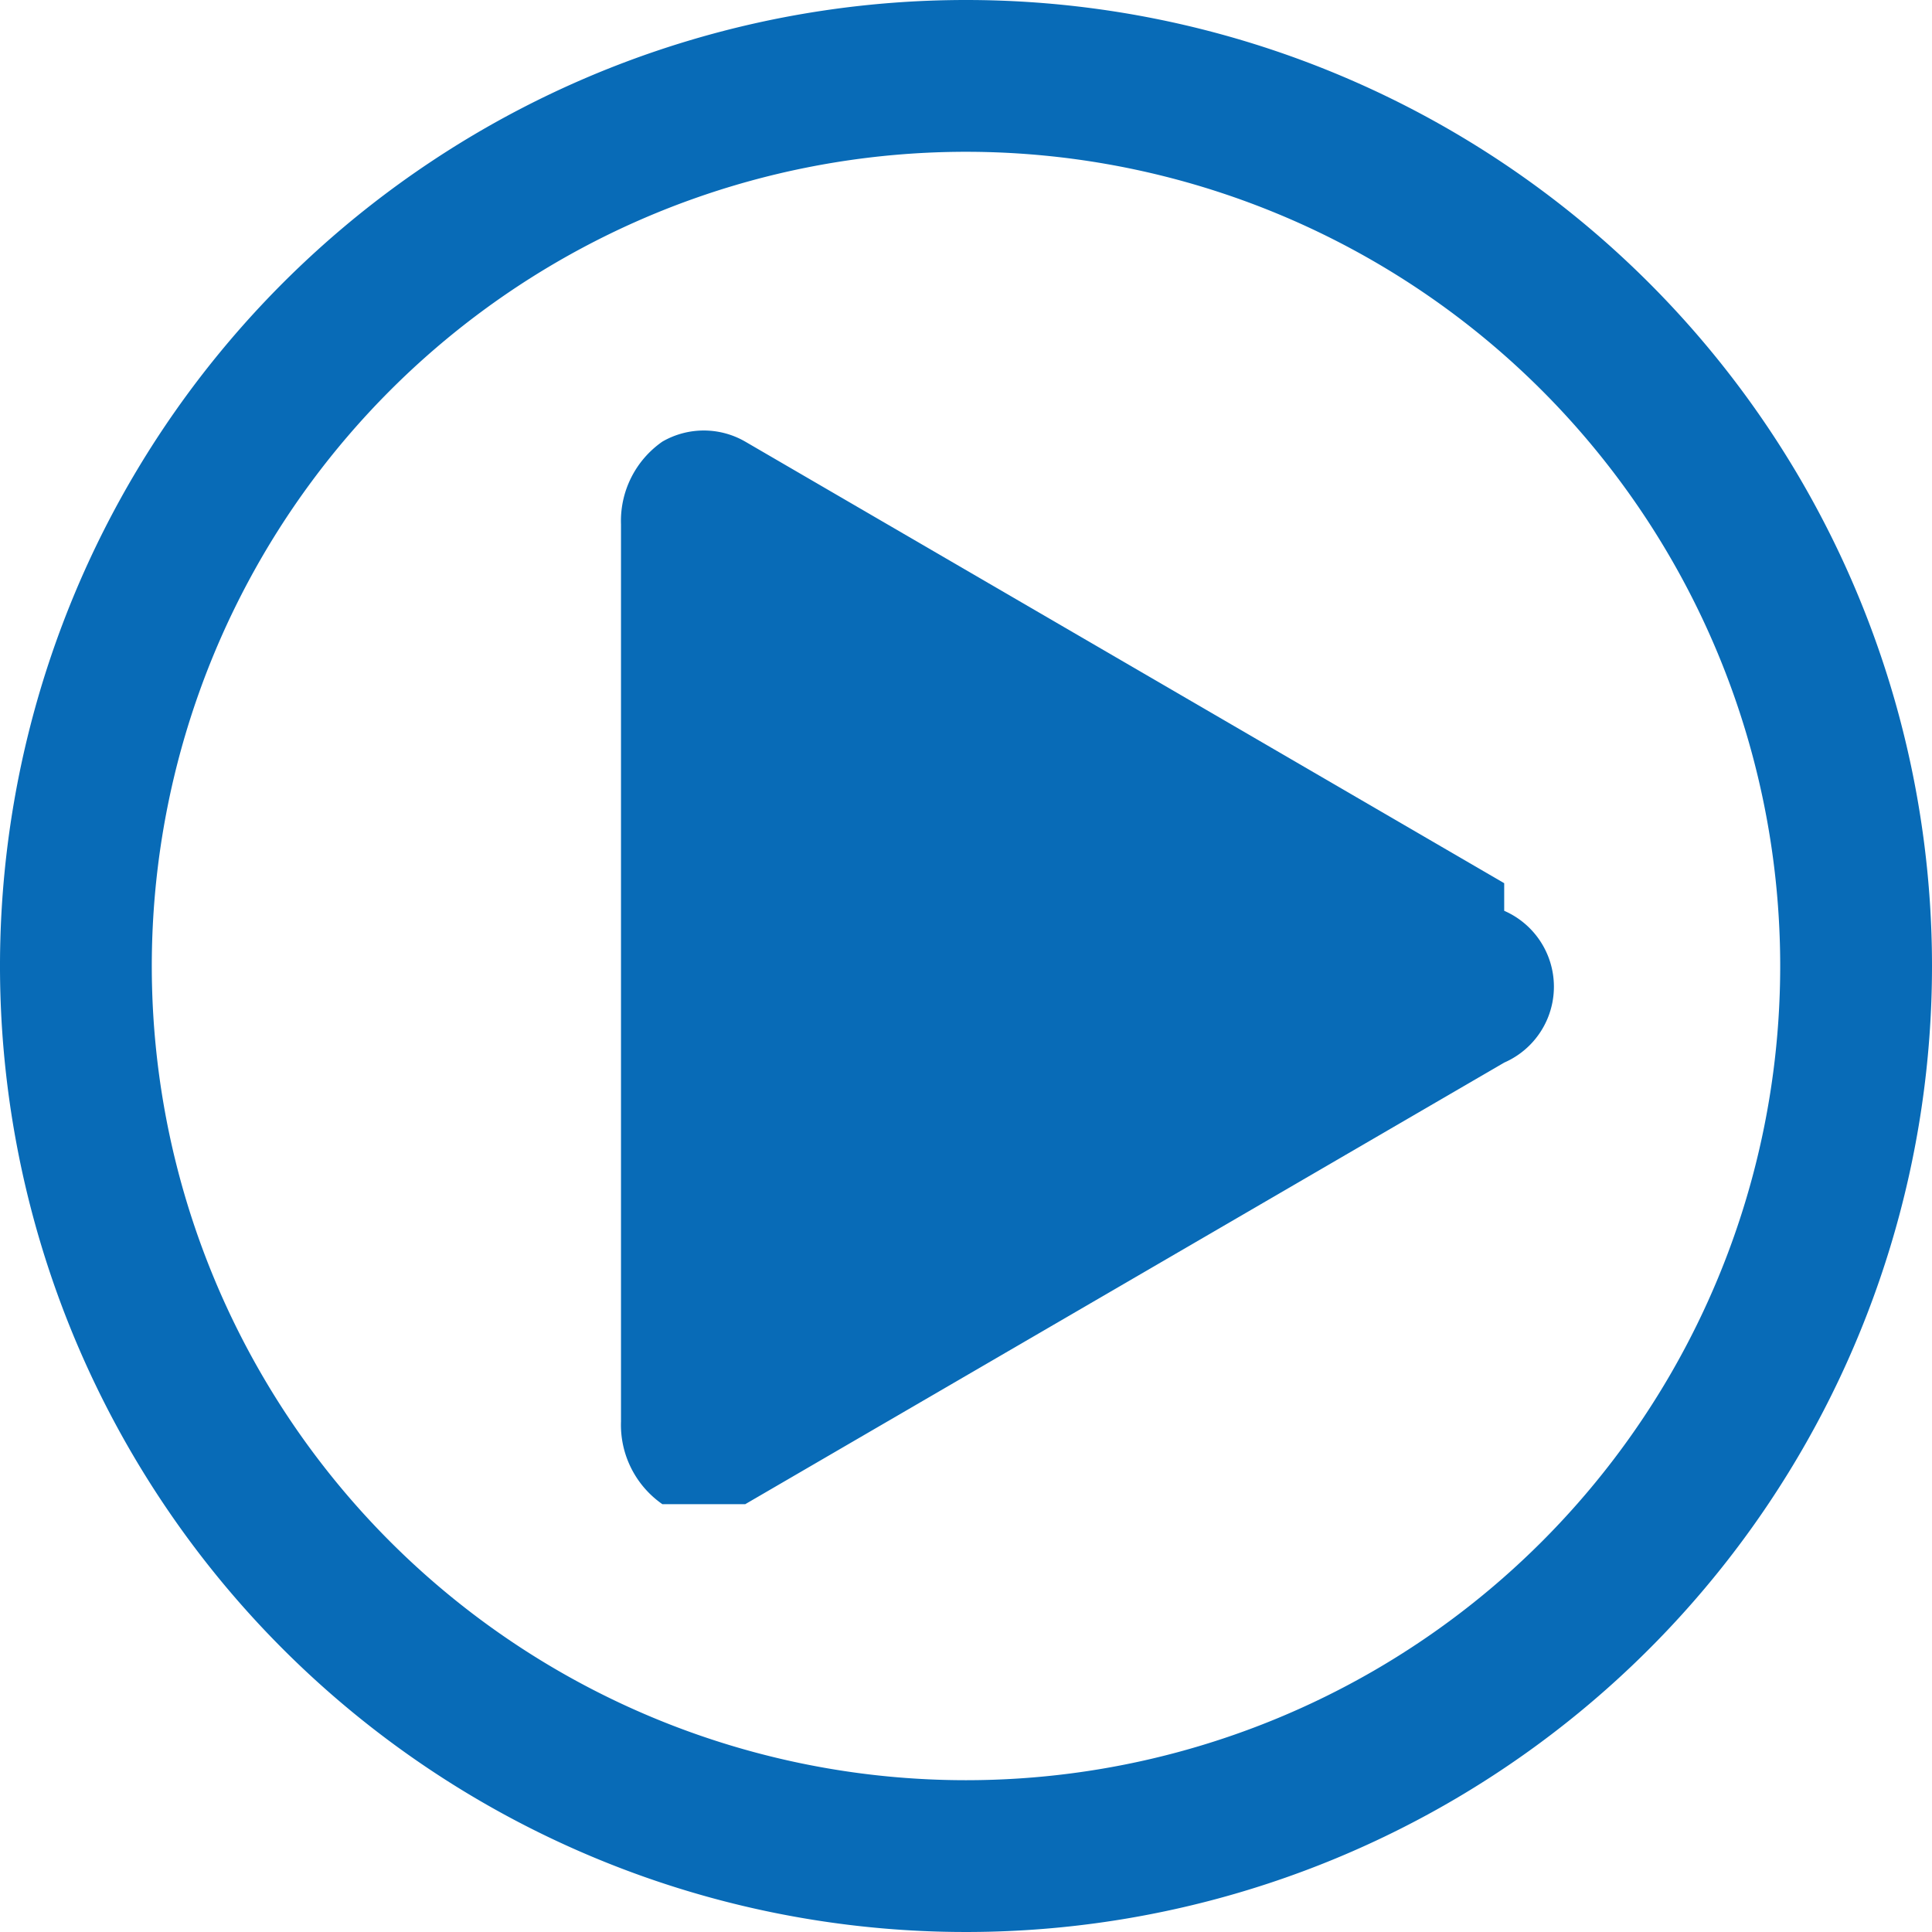<svg xmlns="http://www.w3.org/2000/svg" width="14" height="14" viewBox="0 0 14 14"><title>neu</title><path d="M7,0a7,7,0,1,0,7,7A7,7,0,0,0,7,0ZM7,12.9A5.9,5.9,0,1,1,12.9,7,5.9,5.9,0,0,1,7,12.9Z" style="fill:#086BB7"/><path d="M10.9,6.4,5.4,3.2a.6.6,0,0,0-.6,0,.7.7,0,0,0-.3.6v6.5a.7.7,0,0,0,.3.6h.6l5.5-3.2a.6.6,0,0,0,0-1.1Z" style="fill:#086BB7"/></svg>